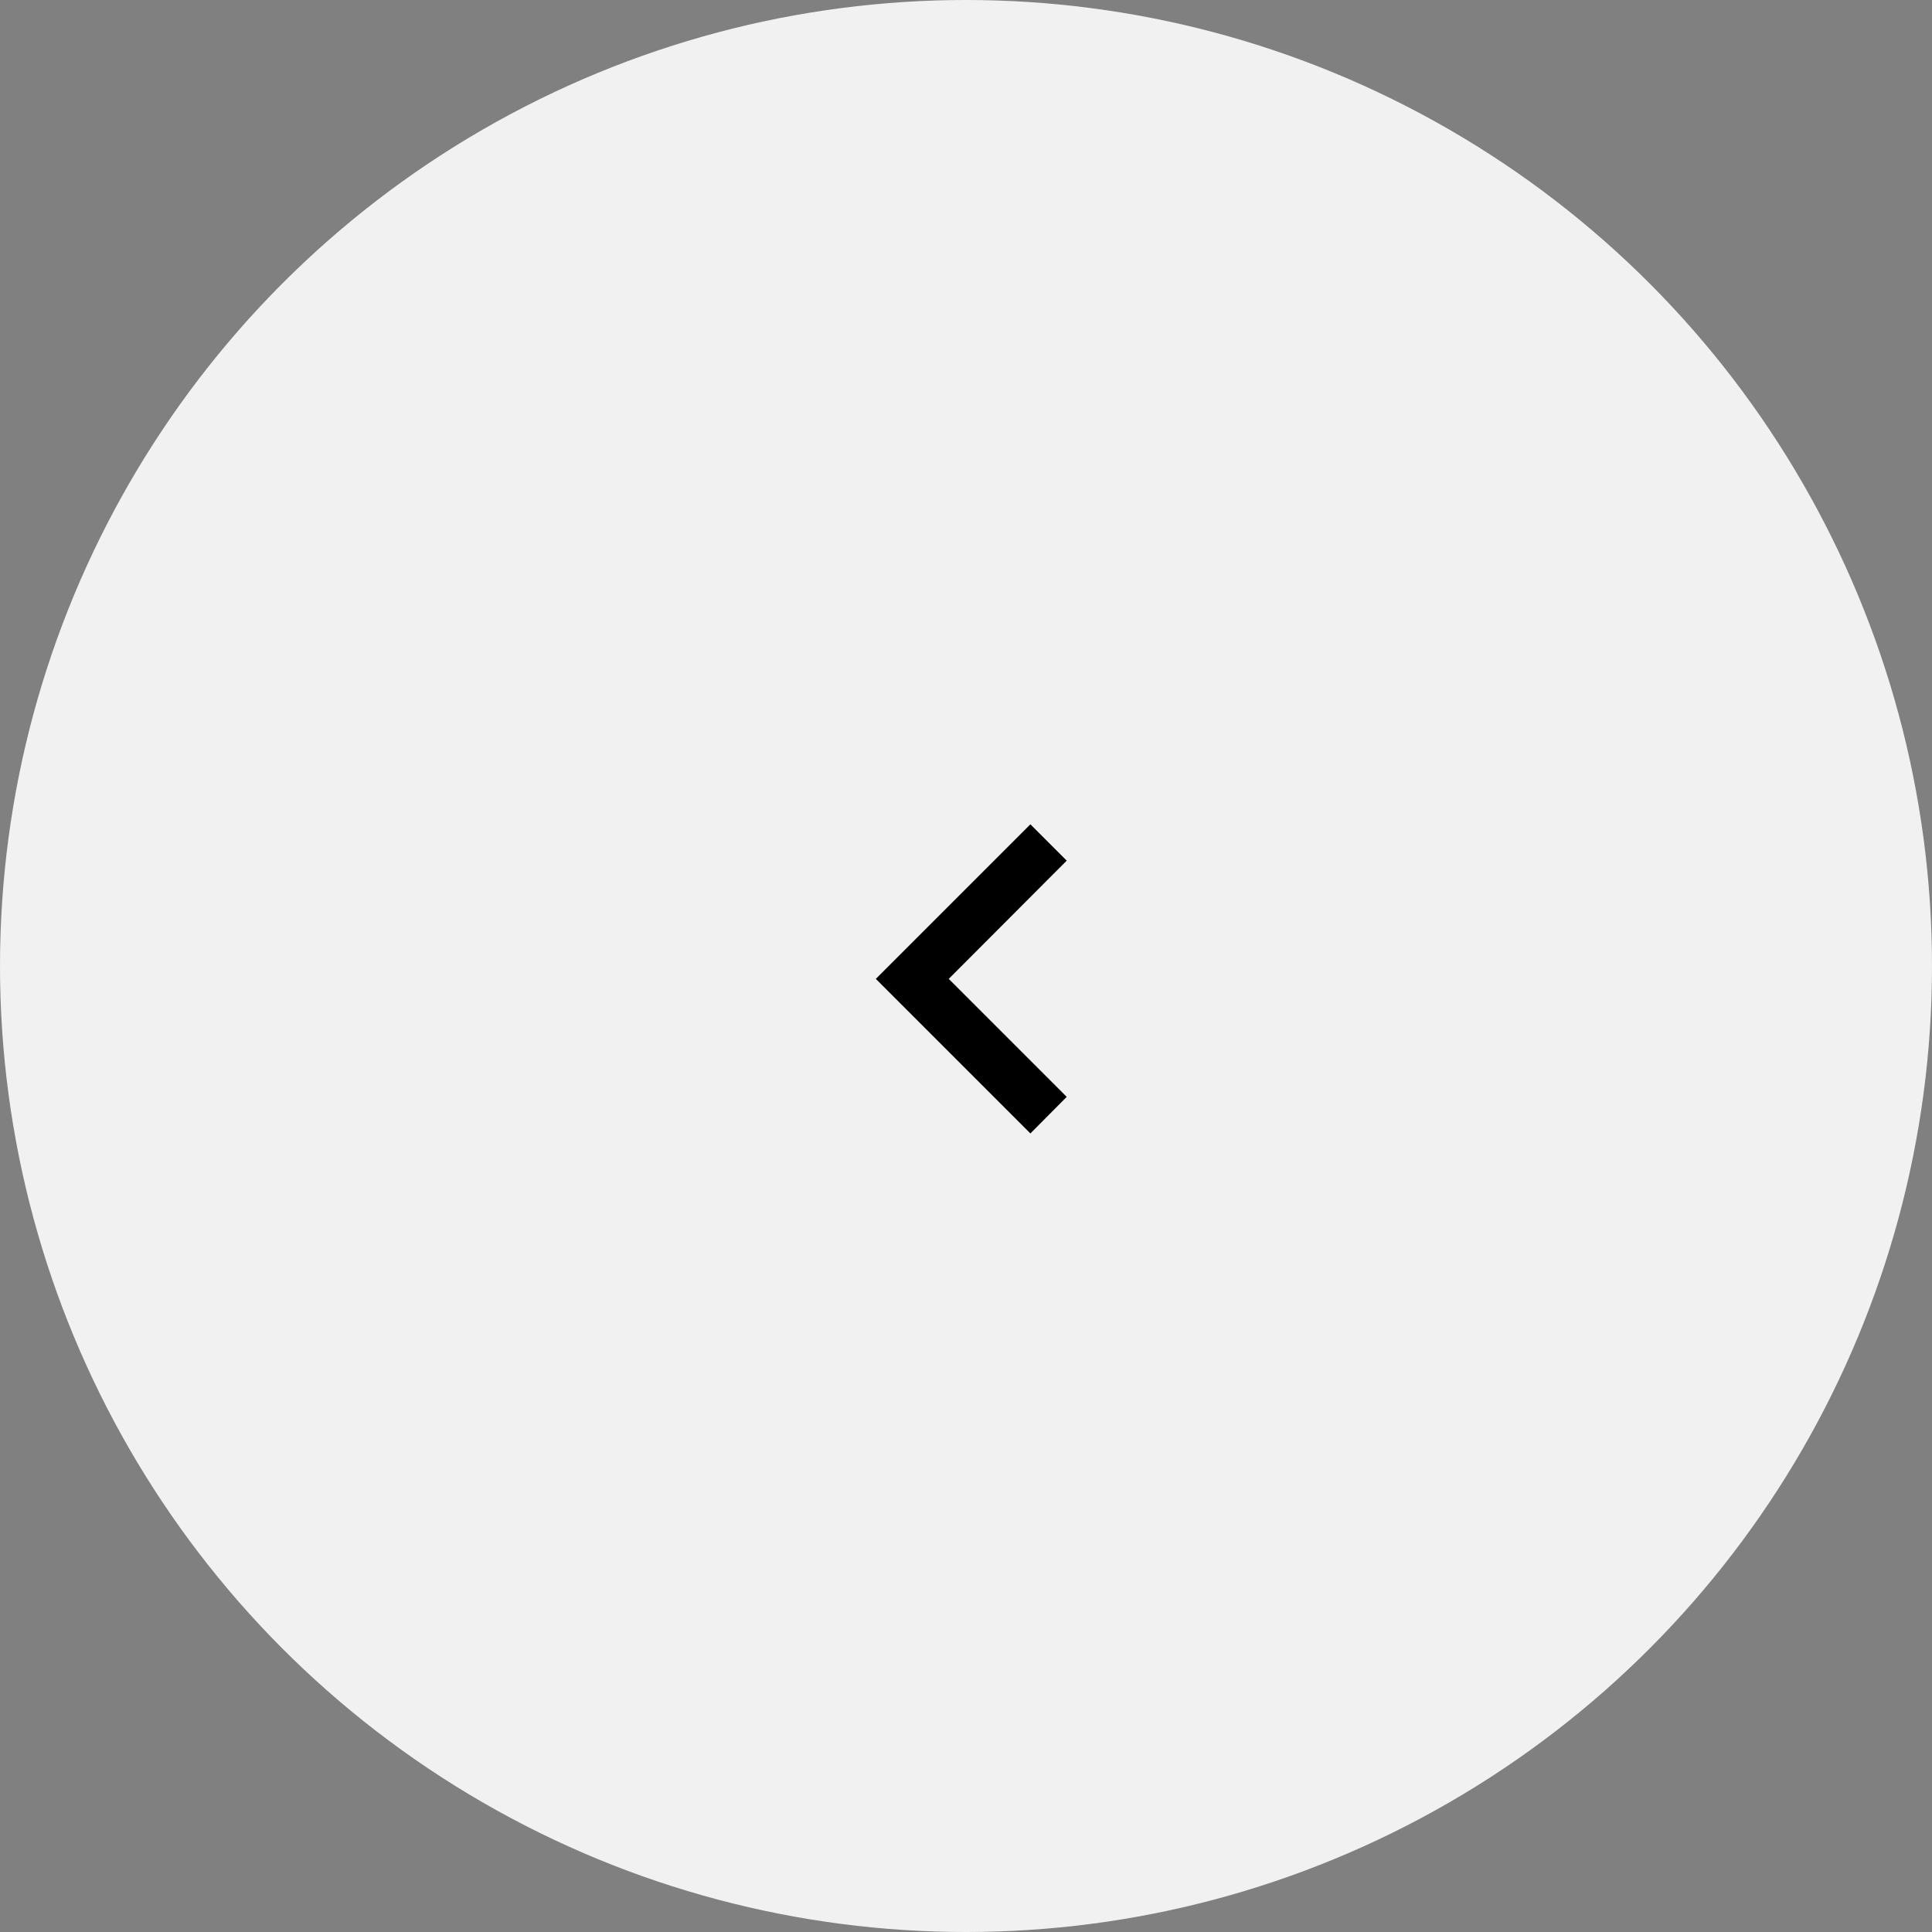 <svg width="75" height="75" viewBox="0 0 75 75" fill="none" xmlns="http://www.w3.org/2000/svg">
<rect x="0" y="0" width="75" height="75" fill="#808080" stroke="none"/>
<circle cx="37.5" cy="37.5" r="37.5" fill="#F1F1F1"/>
<path d="M41.41 42.58L36.83 38L41.41 33.41L40 32L34 38L40 44L41.41 42.58Z" fill="black"/>
</svg>

